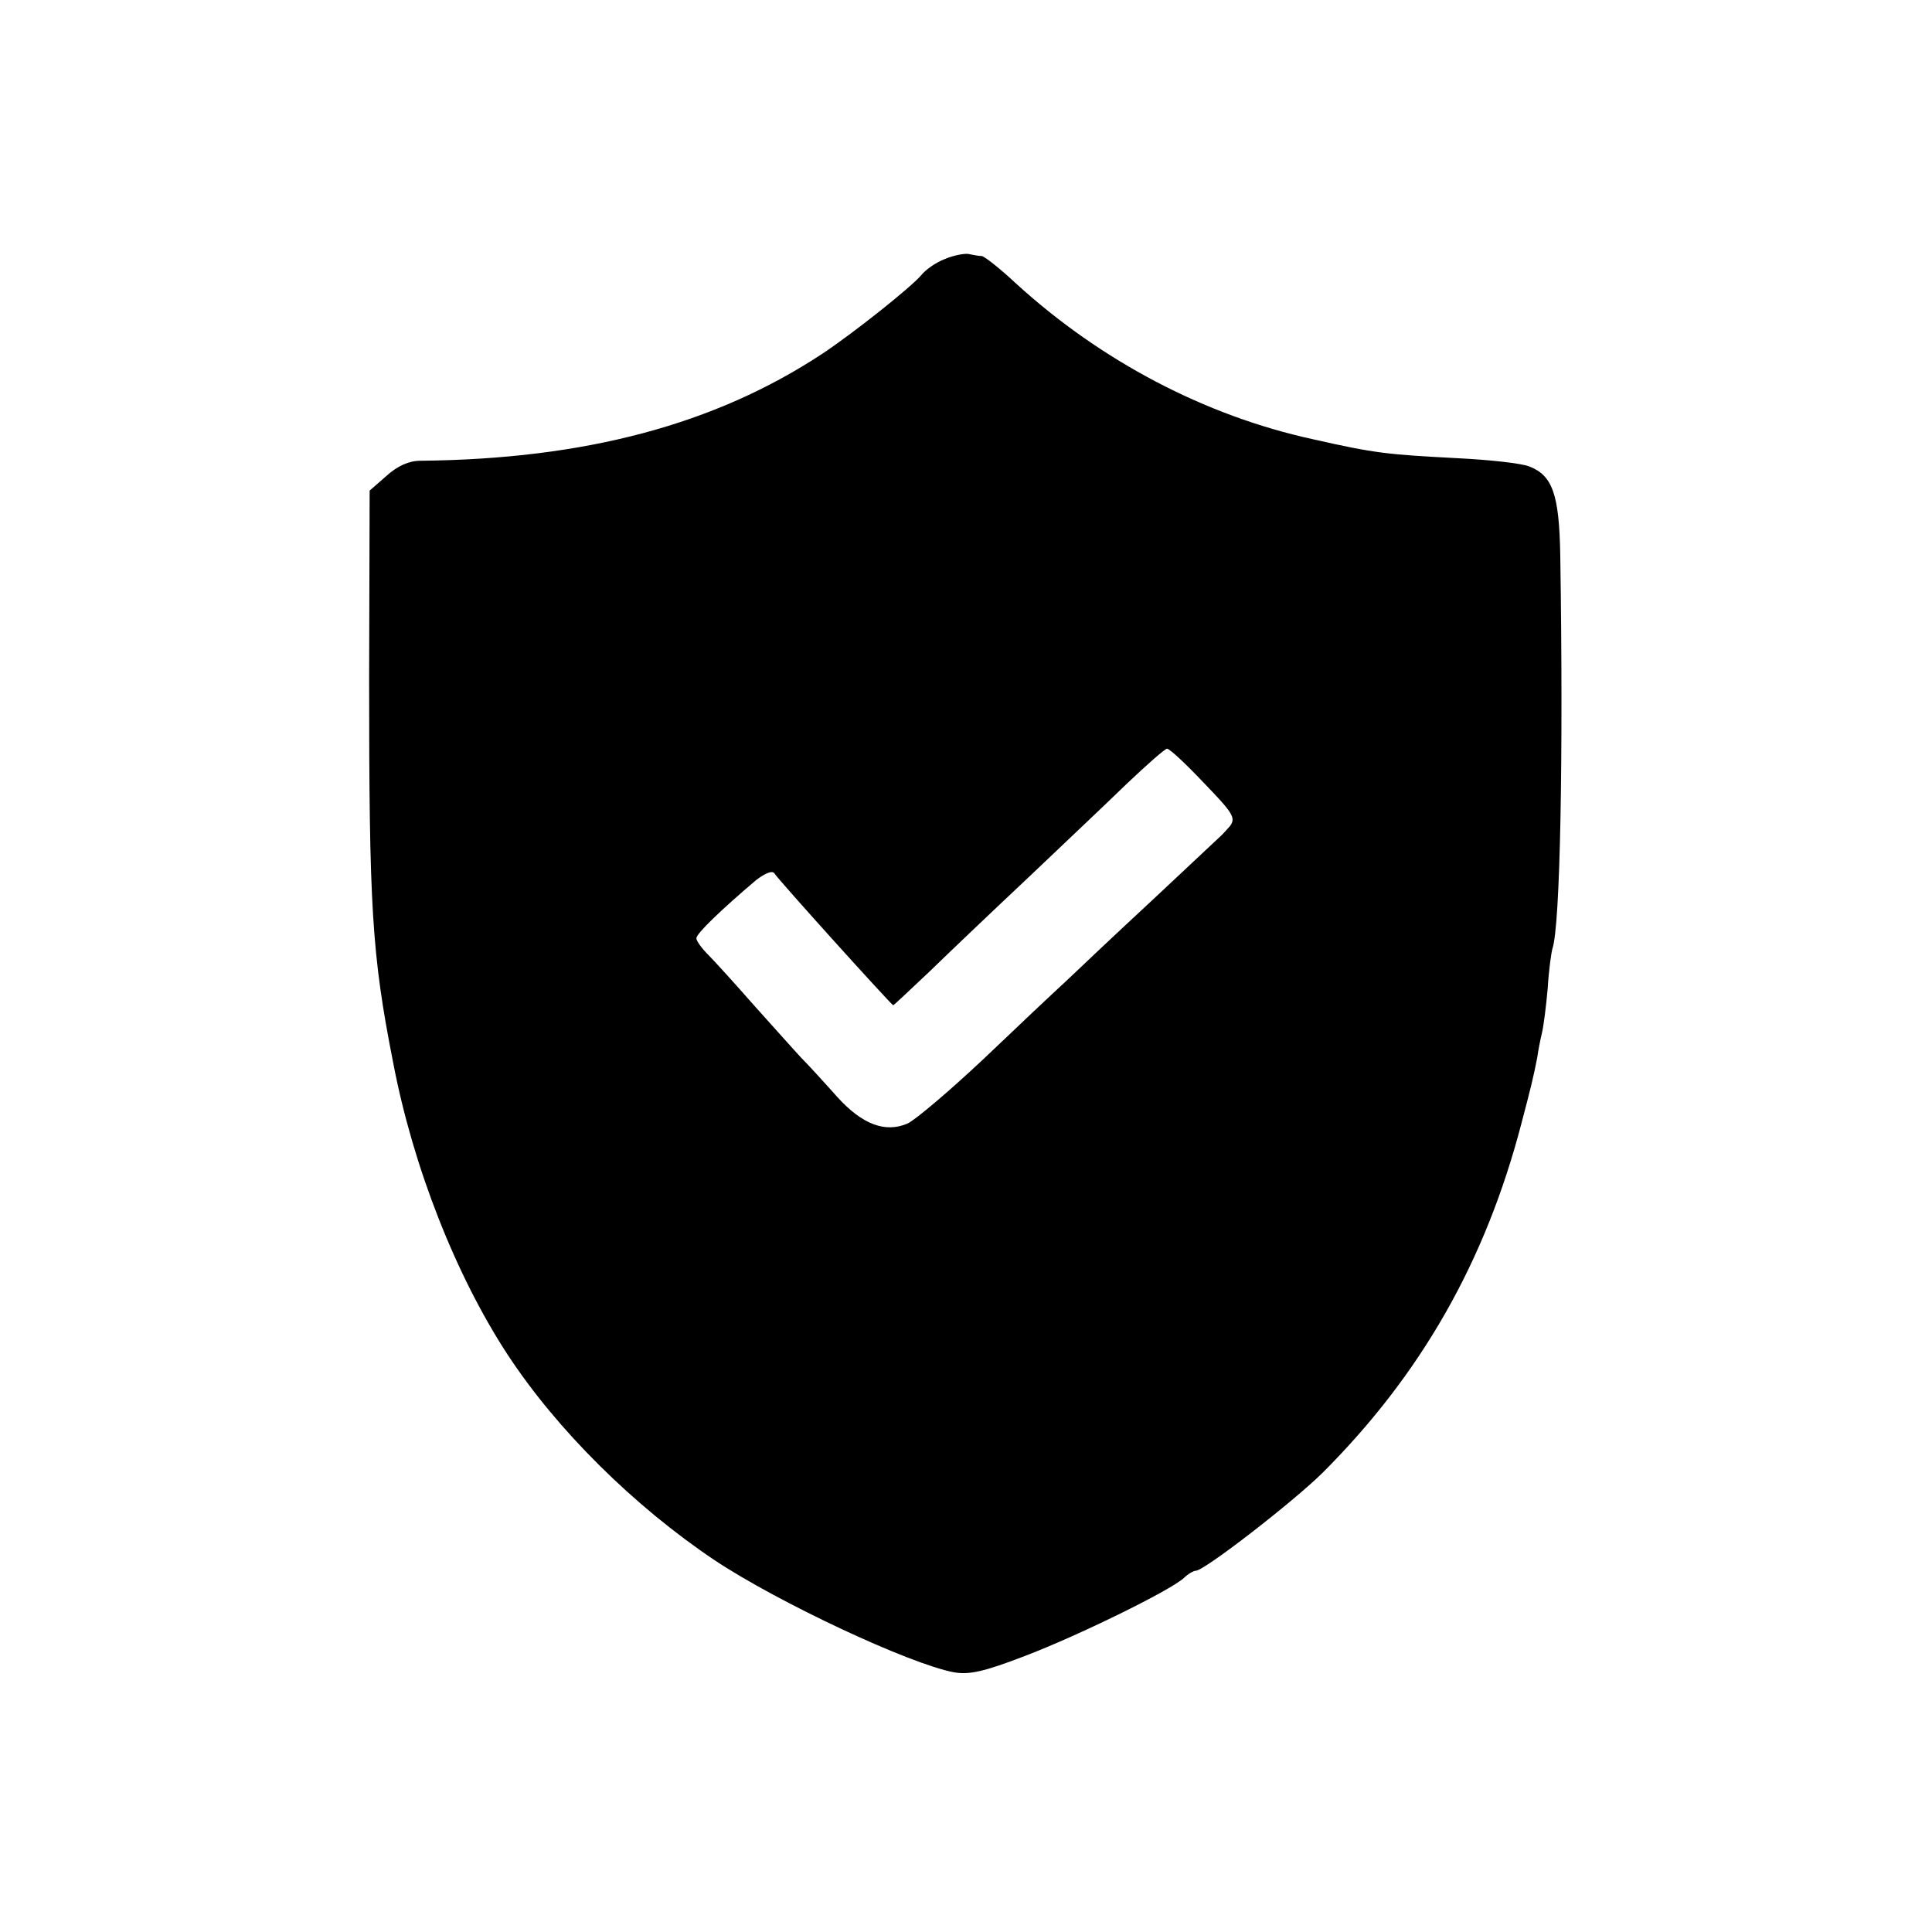 <?xml version="1.0" standalone="no"?>
<!DOCTYPE svg PUBLIC "-//W3C//DTD SVG 20010904//EN"
 "http://www.w3.org/TR/2001/REC-SVG-20010904/DTD/svg10.dtd">
<svg version="1.0" xmlns="http://www.w3.org/2000/svg"
 width="369pt" height="369pt" viewBox="0 0 369 369"
 preserveAspectRatio="xMidYMid meet">
<g transform="translate(0,369) scale(0.1,-0.1)"
fill="#000000" stroke="none">
<path d="M1804 3195 c-16 -6 -36 -20 -44 -30 -19 -23 -131 -112 -190 -151
-205 -135 -453 -201 -767 -204 -22 0 -44 -10 -65 -29 l-32 -28 -1 -359 c0
-437 5 -526 46 -734 38 -199 120 -407 219 -558 94 -143 240 -288 395 -392 122
-81 372 -198 457 -214 29 -5 57 1 135 31 100 38 276 124 304 149 8 8 19 14 23
14 16 0 184 130 242 187 188 188 311 403 380 668 18 68 23 89 30 125 2 14 6
35 9 47 3 12 8 51 11 85 2 35 7 69 9 76 15 43 21 367 15 752 -2 116 -15 152
-59 169 -14 6 -77 13 -140 16 -131 7 -154 9 -273 36 -207 45 -406 150 -568
298 -30 28 -59 51 -65 52 -5 0 -17 2 -26 4 -8 1 -29 -3 -45 -10z m495 -1000
c56 -58 62 -67 50 -83 -8 -9 -17 -19 -21 -22 -3 -3 -61 -57 -128 -120 -68 -63
-141 -132 -164 -154 -23 -21 -94 -88 -159 -150 -65 -61 -130 -116 -144 -122
-42 -18 -86 -2 -134 51 -24 27 -55 61 -69 75 -14 15 -54 60 -90 100 -36 41
-75 84 -87 96 -13 13 -23 27 -23 32 0 9 48 55 114 111 17 13 31 19 35 13 8
-13 224 -252 227 -252 1 0 33 30 71 66 37 36 121 116 186 177 65 62 150 142
189 180 39 37 73 67 77 67 5 0 36 -29 70 -65z"/>
</g>
</svg>
